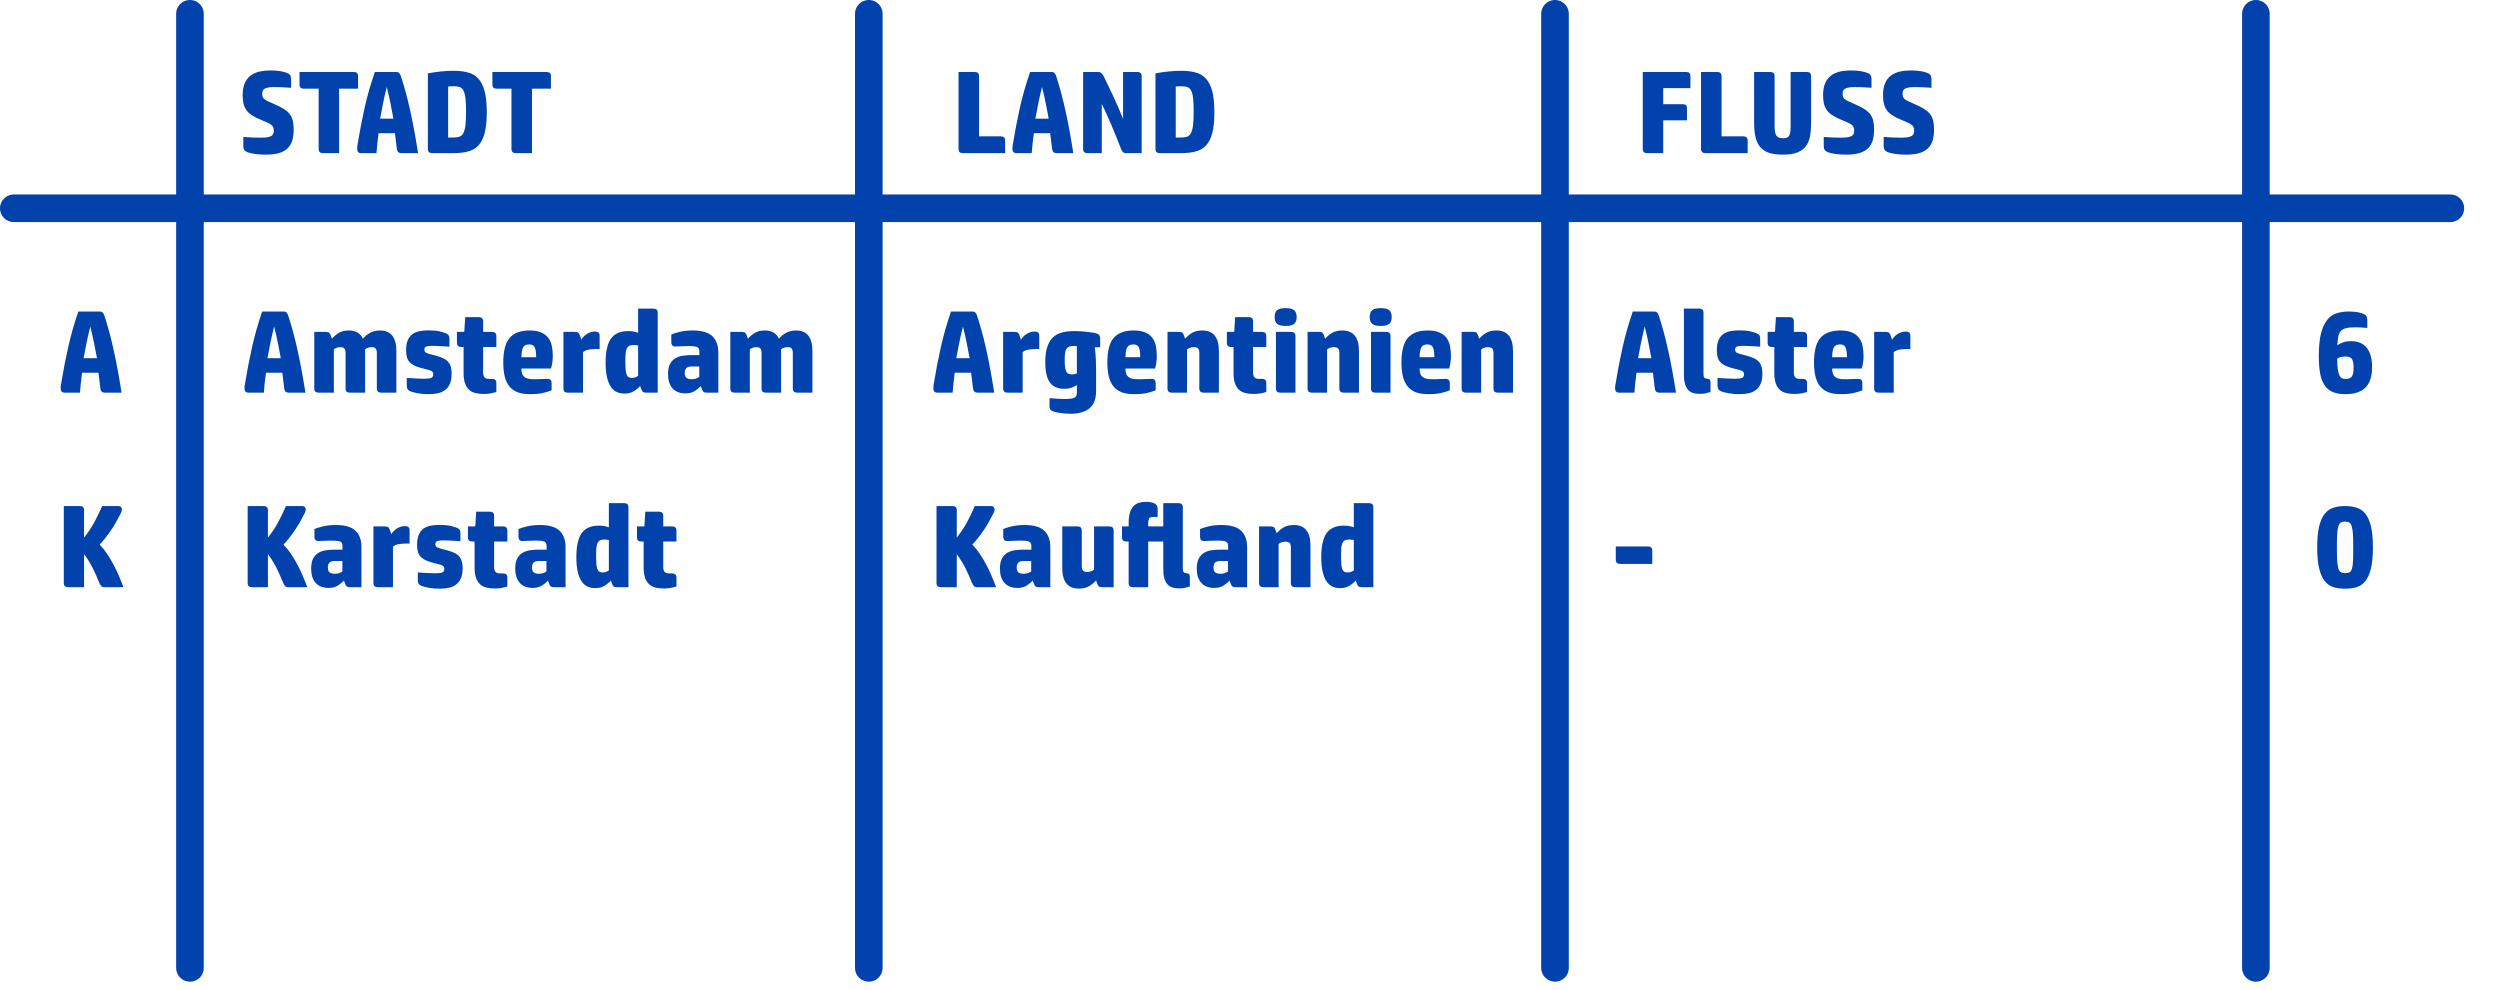 <?xml version="1.0" encoding="UTF-8" standalone="no"?><!DOCTYPE svg PUBLIC "-//W3C//DTD SVG 1.1//EN" "http://www.w3.org/Graphics/SVG/1.1/DTD/svg11.dtd"><svg width="100%" height="100%" viewBox="0 0 48 19" version="1.1" xmlns="http://www.w3.org/2000/svg" xmlns:xlink="http://www.w3.org/1999/xlink" xml:space="preserve" xmlns:serif="http://www.serif.com/" style="fill-rule:evenodd;clip-rule:evenodd;stroke-linecap:round;stroke-linejoin:round;stroke-miterlimit:1.5;"><g><path d="M16.681,0.265l0,18.318" style="fill:none;stroke:#0142ad;stroke-width:0.53px;"/><path d="M3.647,0.265l0,18.318" style="fill:none;stroke:#0142ad;stroke-width:0.53px;"/><path d="M43.313,0.265l0,18.318" style="fill:none;stroke:#0142ad;stroke-width:0.53px;"/><path d="M47.047,3.999l-46.782,0" style="fill:none;stroke:#0142ad;stroke-width:0.53px;"/><path d="M29.856,0.265l0,18.318" style="fill:none;stroke:#0142ad;stroke-width:0.53px;"/><path d="M4.659,1.829c-0,-0.088 0.012,-0.163 0.037,-0.224c0.024,-0.06 0.06,-0.109 0.106,-0.147c0.047,-0.037 0.103,-0.064 0.169,-0.081c0.066,-0.016 0.14,-0.024 0.223,-0.024c0.075,-0 0.139,0.004 0.192,0.014c0.053,0.01 0.095,0.021 0.125,0.033c0.039,0.016 0.061,0.036 0.068,0.058c0.007,0.023 0.01,0.044 0.01,0.065l0,0.162c-0.034,-0.001 -0.065,-0.003 -0.092,-0.005c-0.027,-0.003 -0.053,-0.004 -0.079,-0.005c-0.025,-0.001 -0.051,-0.001 -0.076,-0.002c-0.025,-0.001 -0.053,-0.001 -0.083,-0.001c-0.047,-0 -0.084,0.003 -0.114,0.009c-0.029,0.006 -0.052,0.014 -0.068,0.025c-0.017,0.01 -0.028,0.024 -0.034,0.04c-0.006,0.016 -0.009,0.034 -0.009,0.054c0,0.022 0.003,0.042 0.008,0.057c0.005,0.016 0.016,0.031 0.031,0.044c0.016,0.014 0.039,0.028 0.07,0.043c0.031,0.015 0.072,0.034 0.125,0.056c0.069,0.03 0.127,0.059 0.174,0.088c0.047,0.028 0.085,0.06 0.115,0.096c0.029,0.036 0.05,0.078 0.063,0.126c0.012,0.048 0.019,0.106 0.019,0.173c-0,0.086 -0.01,0.159 -0.029,0.22c-0.02,0.06 -0.051,0.11 -0.094,0.15c-0.042,0.04 -0.098,0.069 -0.165,0.088c-0.067,0.019 -0.15,0.028 -0.247,0.028c-0.072,-0 -0.14,-0.004 -0.203,-0.012c-0.063,-0.009 -0.111,-0.02 -0.146,-0.033c-0.031,-0.012 -0.053,-0.027 -0.065,-0.046c-0.012,-0.019 -0.018,-0.041 -0.018,-0.066l0,-0.183c0.059,0.005 0.116,0.008 0.171,0.011c0.055,0.002 0.112,0.003 0.171,0.003c0.051,-0 0.092,-0.003 0.125,-0.009c0.032,-0.006 0.057,-0.015 0.074,-0.026c0.017,-0.011 0.029,-0.025 0.035,-0.043c0.006,-0.017 0.009,-0.036 0.009,-0.057c-0,-0.027 -0.004,-0.049 -0.012,-0.066c-0.007,-0.017 -0.02,-0.033 -0.039,-0.047c-0.019,-0.015 -0.044,-0.029 -0.076,-0.043c-0.033,-0.014 -0.073,-0.032 -0.123,-0.053c-0.07,-0.028 -0.128,-0.058 -0.173,-0.088c-0.045,-0.03 -0.08,-0.063 -0.106,-0.101c-0.025,-0.037 -0.043,-0.079 -0.054,-0.125c-0.01,-0.045 -0.015,-0.097 -0.015,-0.156Z" style="fill:#0142ad;fill-rule:nonzero;"/><path d="M6.118,1.703l-0.284,0c-0.055,0 -0.083,-0.026 -0.083,-0.078l0,-0.243l1.041,-0c0.055,-0 0.083,0.026 0.083,0.078l0,0.243l-0.364,0l-0,1.237l-0.31,-0c-0.056,-0 -0.083,-0.027 -0.083,-0.079l-0,-1.158Z" style="fill:#0142ad;fill-rule:nonzero;"/><path d="M7.583,2.558l-0.314,-0c-0.009,0.068 -0.018,0.137 -0.025,0.204c-0.008,0.068 -0.013,0.127 -0.016,0.178l-0.301,-0c-0.021,-0 -0.038,-0.007 -0.051,-0.021c-0.012,-0.013 -0.019,-0.036 -0.019,-0.067c0,-0.013 0.001,-0.028 0.002,-0.043c0.002,-0.015 0.004,-0.029 0.007,-0.042c0.041,-0.246 0.086,-0.482 0.137,-0.709c0.051,-0.226 0.116,-0.451 0.194,-0.676l0.407,-0c0.03,-0 0.05,0.007 0.062,0.022c0.012,0.015 0.021,0.031 0.027,0.047c0.068,0.201 0.129,0.429 0.185,0.683c0.055,0.254 0.105,0.522 0.148,0.806l-0.324,-0c-0.048,-0 -0.075,-0.027 -0.083,-0.081l-0.036,-0.301Zm-0.157,-0.888c-0.032,0.125 -0.057,0.237 -0.075,0.333c-0.019,0.097 -0.037,0.189 -0.053,0.276l0.256,-0c-0.016,-0.087 -0.034,-0.179 -0.053,-0.276c-0.018,-0.096 -0.044,-0.208 -0.075,-0.333Z" style="fill:#0142ad;fill-rule:nonzero;"/><path d="M8.712,1.656c-0.02,0 -0.04,0 -0.06,0.001c-0.02,0.001 -0.036,0.002 -0.048,0.004l-0,0.98l0.09,-0c0.049,-0 0.09,-0.005 0.122,-0.015c0.033,-0.01 0.058,-0.032 0.078,-0.066c0.019,-0.035 0.033,-0.085 0.042,-0.151c0.008,-0.066 0.012,-0.155 0.012,-0.267c-0,-0.108 -0.004,-0.194 -0.011,-0.258c-0.008,-0.063 -0.021,-0.112 -0.039,-0.146c-0.018,-0.034 -0.042,-0.056 -0.072,-0.066c-0.03,-0.011 -0.068,-0.016 -0.114,-0.016Zm-0.414,1.284c-0.055,-0 -0.083,-0.027 -0.083,-0.079l0,-1.452c0.087,-0.017 0.17,-0.029 0.251,-0.037c0.08,-0.009 0.16,-0.013 0.239,-0.013c0.103,0 0.195,0.01 0.275,0.031c0.081,0.02 0.148,0.059 0.202,0.118c0.054,0.058 0.094,0.139 0.122,0.242c0.028,0.104 0.042,0.239 0.042,0.405c-0,0.165 -0.014,0.298 -0.041,0.4c-0.027,0.102 -0.067,0.182 -0.121,0.239c-0.054,0.057 -0.121,0.095 -0.2,0.115c-0.08,0.021 -0.171,0.031 -0.274,0.031l-0.412,-0Z" style="fill:#0142ad;fill-rule:nonzero;"/><path d="M9.82,1.703l-0.283,0c-0.056,0 -0.083,-0.026 -0.083,-0.078l-0,-0.243l1.041,-0c0.055,-0 0.083,0.026 0.083,0.078l-0,0.243l-0.364,0l-0,1.237l-0.311,-0c-0.055,-0 -0.083,-0.027 -0.083,-0.079l0,-1.158Z" style="fill:#0142ad;fill-rule:nonzero;"/><path d="M1.891,7.157l-0.315,0c-0.009,0.069 -0.017,0.137 -0.025,0.205c-0.007,0.067 -0.012,0.126 -0.015,0.177l-0.302,0c-0.021,0 -0.037,-0.007 -0.05,-0.02c-0.013,-0.014 -0.019,-0.036 -0.019,-0.067c-0,-0.014 0.001,-0.028 0.002,-0.043c0.002,-0.015 0.004,-0.029 0.007,-0.043c0.04,-0.246 0.086,-0.482 0.137,-0.708c0.051,-0.226 0.115,-0.452 0.193,-0.677l0.407,0c0.03,0 0.051,0.008 0.063,0.023c0.012,0.015 0.021,0.031 0.027,0.047c0.067,0.201 0.129,0.428 0.184,0.682c0.056,0.254 0.105,0.523 0.149,0.806l-0.324,0c-0.048,0 -0.076,-0.027 -0.083,-0.081l-0.036,-0.301Zm-0.157,-0.888c-0.032,0.126 -0.057,0.237 -0.076,0.334c-0.019,0.097 -0.036,0.188 -0.053,0.275l0.257,0c-0.017,-0.087 -0.034,-0.178 -0.053,-0.275c-0.019,-0.097 -0.044,-0.208 -0.075,-0.334Z" style="fill:#0142ad;fill-rule:nonzero;"/><path d="M2.311,9.871c-0.024,0.048 -0.051,0.099 -0.081,0.151c-0.03,0.052 -0.062,0.104 -0.096,0.155c-0.035,0.051 -0.071,0.101 -0.108,0.148c-0.038,0.048 -0.075,0.092 -0.113,0.131c0.051,0.052 0.099,0.111 0.142,0.175c0.043,0.065 0.084,0.132 0.121,0.203c0.038,0.07 0.073,0.143 0.105,0.218c0.032,0.075 0.062,0.149 0.089,0.222l-0.369,0c-0.028,0 -0.05,-0.01 -0.064,-0.03c-0.014,-0.02 -0.027,-0.043 -0.037,-0.069c-0.012,-0.028 -0.027,-0.064 -0.045,-0.108c-0.018,-0.043 -0.039,-0.089 -0.063,-0.137c-0.024,-0.048 -0.051,-0.097 -0.081,-0.147c-0.03,-0.05 -0.062,-0.098 -0.097,-0.143l0,0.634l-0.305,0c-0.056,0 -0.084,-0.026 -0.084,-0.079l0,-1.479l0.306,0c0.056,0 0.083,0.026 0.083,0.079l0,0.526c0.072,-0.088 0.136,-0.183 0.191,-0.284c0.056,-0.102 0.108,-0.208 0.156,-0.321l0.312,0c0.021,0 0.038,0.006 0.05,0.018c0.012,0.012 0.018,0.028 0.018,0.047c-0,0.012 -0.002,0.025 -0.006,0.038c-0.004,0.012 -0.012,0.03 -0.024,0.052Z" style="fill:#0142ad;fill-rule:nonzero;"/><path d="M5.421,7.157l-0.315,0c-0.009,0.069 -0.017,0.137 -0.025,0.205c-0.007,0.067 -0.012,0.126 -0.015,0.177l-0.302,0c-0.021,0 -0.038,-0.007 -0.05,-0.02c-0.013,-0.014 -0.019,-0.036 -0.019,-0.067c-0,-0.014 0,-0.028 0.002,-0.043c0.001,-0.015 0.004,-0.029 0.007,-0.043c0.04,-0.246 0.086,-0.482 0.137,-0.708c0.051,-0.226 0.115,-0.452 0.193,-0.677l0.407,0c0.03,0 0.051,0.008 0.063,0.023c0.012,0.015 0.021,0.031 0.027,0.047c0.067,0.201 0.129,0.428 0.184,0.682c0.056,0.254 0.105,0.523 0.149,0.806l-0.324,0c-0.048,0 -0.076,-0.027 -0.083,-0.081l-0.036,-0.301Zm-0.158,-0.888c-0.031,0.126 -0.056,0.237 -0.075,0.334c-0.019,0.097 -0.036,0.188 -0.053,0.275l0.256,0c-0.016,-0.087 -0.034,-0.178 -0.052,-0.275c-0.019,-0.097 -0.044,-0.208 -0.076,-0.334Z" style="fill:#0142ad;fill-rule:nonzero;"/><path d="M7.01,7.539l-0.292,0c-0.056,0 -0.083,-0.026 -0.083,-0.078l-0,-0.682c-0,-0.039 -0.007,-0.067 -0.022,-0.086c-0.014,-0.019 -0.041,-0.028 -0.08,-0.028c-0.021,-0 -0.042,0.003 -0.064,0.01c-0.021,0.007 -0.041,0.017 -0.059,0.032l-0,0.832l-0.292,0c-0.056,0 -0.084,-0.026 -0.084,-0.078l0,-1.089l0.216,0c0.035,0 0.058,0.006 0.071,0.017c0.013,0.012 0.025,0.036 0.037,0.073l0.014,0.041c0.052,-0.057 0.103,-0.098 0.152,-0.122c0.05,-0.024 0.108,-0.036 0.174,-0.036c0.063,0 0.117,0.013 0.163,0.038c0.045,0.024 0.081,0.064 0.106,0.12c0.044,-0.051 0.093,-0.09 0.146,-0.117c0.054,-0.027 0.115,-0.041 0.183,-0.041c0.209,0 0.314,0.132 0.314,0.396l0,0.798l-0.292,0c-0.055,0 -0.083,-0.026 -0.083,-0.078l-0,-0.682c-0,-0.039 -0.007,-0.067 -0.021,-0.086c-0.015,-0.019 -0.041,-0.028 -0.08,-0.028c-0.021,-0 -0.043,0.003 -0.064,0.01c-0.022,0.007 -0.042,0.017 -0.06,0.032l0,0.832Z" style="fill:#0142ad;fill-rule:nonzero;"/><path d="M7.81,7.256c0.063,0.004 0.124,0.008 0.182,0.011c0.059,0.003 0.11,0.005 0.153,0.005c0.068,-0 0.113,-0.006 0.137,-0.017c0.024,-0.011 0.036,-0.034 0.036,-0.069c0,-0.015 -0.002,-0.027 -0.006,-0.036c-0.005,-0.009 -0.013,-0.017 -0.025,-0.024c-0.012,-0.008 -0.028,-0.015 -0.048,-0.021c-0.021,-0.006 -0.047,-0.012 -0.08,-0.02c-0.063,-0.015 -0.117,-0.031 -0.162,-0.048c-0.045,-0.017 -0.082,-0.039 -0.112,-0.064c-0.03,-0.026 -0.053,-0.058 -0.067,-0.098c-0.014,-0.04 -0.021,-0.09 -0.021,-0.152c-0,-0.078 0.01,-0.141 0.031,-0.19c0.021,-0.049 0.051,-0.087 0.089,-0.116c0.038,-0.028 0.084,-0.048 0.136,-0.058c0.053,-0.011 0.11,-0.016 0.173,-0.016c0.089,0 0.159,0.007 0.213,0.019c0.053,0.013 0.092,0.025 0.118,0.035c0.027,0.012 0.045,0.025 0.056,0.04c0.01,0.014 0.016,0.037 0.016,0.068l-0,0.151c-0.099,-0.006 -0.172,-0.01 -0.22,-0.013c-0.047,-0.002 -0.082,-0.003 -0.106,-0.003c-0.051,-0 -0.09,0.004 -0.116,0.012c-0.026,0.009 -0.039,0.028 -0.039,0.06c-0,0.03 0.012,0.051 0.037,0.063c0.024,0.012 0.063,0.024 0.115,0.036c0.063,0.016 0.118,0.033 0.166,0.049c0.047,0.017 0.085,0.038 0.115,0.064c0.03,0.027 0.053,0.06 0.068,0.099c0.015,0.04 0.022,0.091 0.022,0.152c0,0.076 -0.011,0.14 -0.032,0.191c-0.022,0.051 -0.052,0.092 -0.091,0.121c-0.039,0.03 -0.086,0.051 -0.14,0.063c-0.054,0.012 -0.113,0.018 -0.177,0.018c-0.077,0 -0.147,-0.006 -0.21,-0.018c-0.064,-0.012 -0.111,-0.024 -0.141,-0.036c-0.027,-0.012 -0.045,-0.026 -0.055,-0.043c-0.01,-0.018 -0.015,-0.039 -0.015,-0.064l0,-0.151Z" style="fill:#0142ad;fill-rule:nonzero;"/><path d="M9.53,7.526c-0.045,0.013 -0.086,0.023 -0.122,0.029c-0.037,0.006 -0.077,0.009 -0.121,0.009c-0.06,-0 -0.113,-0.006 -0.16,-0.018c-0.048,-0.012 -0.088,-0.033 -0.122,-0.064c-0.034,-0.031 -0.059,-0.072 -0.077,-0.124c-0.018,-0.051 -0.027,-0.117 -0.027,-0.196l-0,-0.5l-0.045,0c-0.056,0 -0.083,-0.026 -0.083,-0.078l-0,-0.212l0.141,0l0.018,-0.283l0.261,0c0.055,0 0.083,0.026 0.083,0.079l0,0.204l0.171,0c0.055,0 0.083,0.027 0.083,0.079l0,0.211l-0.254,0l0,0.493c0,0.079 0.035,0.119 0.106,0.119l0.065,-0c0.055,-0 0.083,0.026 0.083,0.079l0,0.173Z" style="fill:#0142ad;fill-rule:nonzero;"/><path d="M10.591,7.494c-0.039,0.017 -0.092,0.033 -0.161,0.05c-0.068,0.016 -0.152,0.024 -0.252,0.024c-0.089,0 -0.165,-0.011 -0.23,-0.033c-0.064,-0.023 -0.118,-0.059 -0.16,-0.108c-0.043,-0.05 -0.075,-0.113 -0.095,-0.19c-0.02,-0.077 -0.03,-0.171 -0.03,-0.28c-0,-0.217 0.041,-0.374 0.122,-0.469c0.082,-0.095 0.21,-0.143 0.384,-0.143c0.091,0 0.166,0.013 0.223,0.039c0.058,0.025 0.103,0.06 0.136,0.104c0.033,0.044 0.056,0.097 0.068,0.158c0.012,0.06 0.018,0.126 0.018,0.196c-0,0.015 -0.001,0.034 -0.003,0.057c-0.001,0.022 -0.004,0.044 -0.007,0.067c-0.004,0.022 -0.008,0.044 -0.013,0.064c-0.004,0.02 -0.009,0.036 -0.013,0.046l-0.567,0c0,0.077 0.019,0.13 0.055,0.16c0.037,0.03 0.095,0.045 0.174,0.045c0.074,-0 0.13,-0.001 0.168,-0.004c0.038,-0.002 0.072,-0.003 0.1,-0.003c0.03,-0 0.051,0.007 0.064,0.021c0.013,0.015 0.019,0.034 0.019,0.06l0,0.139Zm-0.297,-0.636c0,-0.093 -0.009,-0.157 -0.028,-0.192c-0.018,-0.035 -0.052,-0.053 -0.102,-0.053c-0.06,0 -0.1,0.019 -0.12,0.056c-0.02,0.038 -0.031,0.101 -0.033,0.189l0.283,0Z" style="fill:#0142ad;fill-rule:nonzero;"/><path d="M11.425,6.366c0.059,-0 0.088,0.026 0.088,0.078l-0,0.259c-0.011,-0.002 -0.02,-0.002 -0.029,-0.002l-0.032,-0c-0.048,-0 -0.095,0.003 -0.143,0.011c-0.047,0.007 -0.085,0.024 -0.115,0.049l-0,0.778l-0.293,0c-0.055,0 -0.083,-0.026 -0.083,-0.078l0,-1.089l0.216,0c0.033,0 0.056,0.006 0.07,0.017c0.013,0.012 0.026,0.036 0.038,0.073l0.018,0.061c0.031,-0.049 0.07,-0.088 0.117,-0.116c0.046,-0.027 0.096,-0.041 0.148,-0.041Z" style="fill:#0142ad;fill-rule:nonzero;"/><path d="M11.992,7.557c-0.054,0 -0.104,-0.01 -0.149,-0.03c-0.045,-0.02 -0.083,-0.054 -0.114,-0.1c-0.032,-0.047 -0.057,-0.108 -0.075,-0.185c-0.017,-0.076 -0.026,-0.17 -0.026,-0.281c-0,-0.212 0.034,-0.366 0.104,-0.462c0.07,-0.095 0.179,-0.142 0.327,-0.142c0.048,-0 0.088,0.003 0.119,0.011c0.032,0.007 0.056,0.015 0.074,0.022l0,-0.465l0.293,0c0.055,0 0.083,0.026 0.083,0.079l-0,1.535l-0.216,0c-0.034,0 -0.058,-0.005 -0.071,-0.017c-0.012,-0.011 -0.025,-0.035 -0.037,-0.073l-0.013,-0.038c-0.035,0.039 -0.076,0.073 -0.125,0.102c-0.049,0.03 -0.107,0.044 -0.174,0.044Zm0.26,-0.924c-0.015,-0.003 -0.03,-0.005 -0.047,-0.007c-0.016,-0.001 -0.03,-0.002 -0.042,-0.002c-0.036,0 -0.065,0.006 -0.085,0.018c-0.02,0.012 -0.035,0.031 -0.046,0.055c-0.01,0.025 -0.017,0.057 -0.02,0.095c-0.003,0.038 -0.005,0.083 -0.005,0.136c0,0.064 0.002,0.117 0.005,0.159c0.003,0.042 0.009,0.076 0.018,0.1c0.009,0.025 0.022,0.043 0.038,0.053c0.017,0.011 0.038,0.016 0.065,0.016c0.026,-0 0.048,-0.004 0.068,-0.011c0.019,-0.008 0.036,-0.017 0.051,-0.027l0,-0.585Z" style="fill:#0142ad;fill-rule:nonzero;"/><path d="M13.161,7.553c-0.108,-0 -0.191,-0.033 -0.249,-0.097c-0.057,-0.064 -0.086,-0.156 -0.086,-0.274c-0,-0.081 0.013,-0.146 0.039,-0.195c0.026,-0.048 0.061,-0.085 0.105,-0.11c0.043,-0.025 0.093,-0.041 0.148,-0.048c0.055,-0.008 0.113,-0.011 0.173,-0.011l0.137,-0l0,-0.068c0,-0.048 -0.016,-0.077 -0.049,-0.089c-0.033,-0.011 -0.084,-0.017 -0.153,-0.017c-0.062,0 -0.117,0.002 -0.165,0.005c-0.049,0.003 -0.08,0.004 -0.094,0.004c-0.028,0 -0.048,-0.007 -0.06,-0.022c-0.012,-0.015 -0.018,-0.032 -0.018,-0.052l-0,-0.157c0.042,-0.018 0.098,-0.035 0.168,-0.052c0.071,-0.016 0.152,-0.025 0.243,-0.025c0.175,0 0.301,0.037 0.378,0.111c0.076,0.073 0.114,0.178 0.114,0.314l0,0.769l-0.215,0c-0.017,0 -0.031,-0.001 -0.042,-0.003c-0.011,-0.002 -0.021,-0.007 -0.028,-0.014c-0.008,-0.006 -0.014,-0.016 -0.02,-0.028c-0.006,-0.012 -0.012,-0.027 -0.018,-0.045l-0.014,-0.036c-0.03,0.033 -0.069,0.065 -0.117,0.095c-0.048,0.03 -0.107,0.045 -0.177,0.045Zm0.265,-0.517l-0.144,-0c-0.049,-0 -0.084,0.01 -0.104,0.032c-0.021,0.022 -0.031,0.052 -0.031,0.091c0,0.047 0.011,0.079 0.034,0.096c0.022,0.017 0.055,0.026 0.097,0.026c0.06,-0 0.109,-0.015 0.148,-0.045l-0,-0.2Z" style="fill:#0142ad;fill-rule:nonzero;"/><path d="M14.997,7.539l-0.292,0c-0.055,0 -0.083,-0.026 -0.083,-0.078l-0,-0.682c-0,-0.039 -0.007,-0.067 -0.021,-0.086c-0.015,-0.019 -0.041,-0.028 -0.08,-0.028c-0.021,-0 -0.043,0.003 -0.064,0.01c-0.022,0.007 -0.042,0.017 -0.06,0.032l0,0.832l-0.292,0c-0.056,0 -0.083,-0.026 -0.083,-0.078l-0,-1.089l0.215,0c0.035,0 0.059,0.006 0.071,0.017c0.013,0.012 0.025,0.036 0.037,0.073l0.014,0.041c0.052,-0.057 0.103,-0.098 0.153,-0.122c0.049,-0.024 0.107,-0.036 0.173,-0.036c0.063,0 0.117,0.013 0.163,0.038c0.046,0.024 0.081,0.064 0.107,0.12c0.043,-0.051 0.092,-0.09 0.146,-0.117c0.054,-0.027 0.114,-0.041 0.182,-0.041c0.21,0 0.315,0.132 0.315,0.396l-0,0.798l-0.293,0c-0.055,0 -0.083,-0.026 -0.083,-0.078l0,-0.682c0,-0.039 -0.007,-0.067 -0.021,-0.086c-0.014,-0.019 -0.041,-0.028 -0.08,-0.028c-0.021,-0 -0.042,0.003 -0.064,0.01c-0.022,0.007 -0.042,0.017 -0.06,0.032l0,0.832Z" style="fill:#0142ad;fill-rule:nonzero;"/><path d="M5.841,9.871c-0.024,0.048 -0.051,0.099 -0.081,0.151c-0.03,0.052 -0.062,0.104 -0.097,0.155c-0.034,0.051 -0.07,0.101 -0.107,0.148c-0.038,0.048 -0.075,0.092 -0.113,0.131c0.051,0.052 0.098,0.111 0.142,0.175c0.043,0.065 0.084,0.132 0.121,0.203c0.038,0.07 0.073,0.143 0.105,0.218c0.032,0.075 0.062,0.149 0.089,0.222l-0.369,0c-0.029,0 -0.05,-0.01 -0.064,-0.03c-0.014,-0.02 -0.027,-0.043 -0.037,-0.069c-0.012,-0.028 -0.027,-0.064 -0.045,-0.108c-0.018,-0.043 -0.039,-0.089 -0.063,-0.137c-0.024,-0.048 -0.051,-0.097 -0.081,-0.147c-0.03,-0.05 -0.062,-0.098 -0.097,-0.143l0,0.634l-0.306,0c-0.055,0 -0.083,-0.026 -0.083,-0.079l0,-1.479l0.306,0c0.055,0 0.083,0.026 0.083,0.079l0,0.526c0.072,-0.088 0.136,-0.183 0.191,-0.284c0.056,-0.102 0.107,-0.208 0.155,-0.321l0.313,0c0.021,0 0.037,0.006 0.049,0.018c0.012,0.012 0.018,0.028 0.018,0.047c0,0.012 -0.002,0.025 -0.005,0.038c-0.004,0.012 -0.012,0.03 -0.024,0.052Z" style="fill:#0142ad;fill-rule:nonzero;"/><path d="M6.309,11.288c-0.108,-0 -0.191,-0.033 -0.249,-0.097c-0.057,-0.064 -0.086,-0.156 -0.086,-0.274c-0,-0.081 0.013,-0.146 0.039,-0.195c0.026,-0.048 0.061,-0.085 0.105,-0.11c0.043,-0.025 0.093,-0.041 0.148,-0.048c0.055,-0.008 0.113,-0.011 0.173,-0.011l0.137,-0l0,-0.068c0,-0.048 -0.016,-0.077 -0.049,-0.089c-0.033,-0.011 -0.084,-0.017 -0.153,-0.017c-0.062,0 -0.117,0.002 -0.165,0.005c-0.049,0.003 -0.08,0.004 -0.094,0.004c-0.028,0 -0.048,-0.007 -0.06,-0.022c-0.012,-0.015 -0.018,-0.032 -0.018,-0.052l-0,-0.157c0.042,-0.018 0.098,-0.035 0.168,-0.052c0.071,-0.016 0.152,-0.025 0.243,-0.025c0.175,0 0.301,0.037 0.378,0.111c0.076,0.073 0.114,0.178 0.114,0.314l0,0.769l-0.215,0c-0.017,0 -0.031,-0.001 -0.042,-0.003c-0.011,-0.002 -0.021,-0.007 -0.028,-0.014c-0.008,-0.006 -0.014,-0.016 -0.02,-0.028c-0.006,-0.012 -0.012,-0.027 -0.018,-0.045l-0.014,-0.036c-0.03,0.033 -0.069,0.065 -0.117,0.095c-0.048,0.03 -0.107,0.045 -0.177,0.045Zm0.265,-0.517l-0.144,-0c-0.049,-0 -0.084,0.01 -0.104,0.032c-0.021,0.022 -0.031,0.052 -0.031,0.091c0,0.047 0.011,0.079 0.034,0.096c0.022,0.017 0.055,0.026 0.097,0.026c0.06,-0 0.109,-0.015 0.148,-0.045l-0,-0.2Z" style="fill:#0142ad;fill-rule:nonzero;"/><path d="M7.777,10.101c0.058,-0 0.087,0.026 0.087,0.078l0,0.259c-0.01,-0.002 -0.02,-0.002 -0.029,-0.002l-0.031,-0c-0.048,-0 -0.096,0.003 -0.143,0.011c-0.047,0.007 -0.086,0.024 -0.116,0.049l0,0.778l-0.292,0c-0.056,0 -0.083,-0.026 -0.083,-0.079l-0,-1.088l0.215,0c0.033,0 0.057,0.006 0.07,0.017c0.014,0.012 0.026,0.036 0.038,0.073l0.018,0.061c0.032,-0.049 0.071,-0.088 0.117,-0.116c0.047,-0.027 0.096,-0.041 0.149,-0.041Z" style="fill:#0142ad;fill-rule:nonzero;"/><path d="M8.022,10.991c0.063,0.004 0.123,0.008 0.182,0.011c0.058,0.003 0.109,0.005 0.153,0.005c0.067,-0 0.113,-0.006 0.137,-0.017c0.024,-0.011 0.036,-0.034 0.036,-0.069c-0,-0.015 -0.003,-0.027 -0.007,-0.036c-0.005,-0.009 -0.013,-0.017 -0.025,-0.024c-0.012,-0.008 -0.028,-0.015 -0.048,-0.021c-0.02,-0.006 -0.047,-0.012 -0.08,-0.02c-0.063,-0.015 -0.117,-0.031 -0.162,-0.048c-0.045,-0.018 -0.082,-0.039 -0.112,-0.064c-0.03,-0.026 -0.052,-0.058 -0.066,-0.098c-0.015,-0.04 -0.022,-0.09 -0.022,-0.152c0,-0.078 0.011,-0.141 0.032,-0.19c0.021,-0.049 0.05,-0.087 0.088,-0.116c0.039,-0.028 0.084,-0.048 0.136,-0.058c0.053,-0.011 0.111,-0.016 0.174,-0.016c0.088,0 0.159,0.007 0.212,0.019c0.053,0.013 0.093,0.025 0.118,0.035c0.027,0.012 0.046,0.025 0.056,0.039c0.011,0.015 0.016,0.038 0.016,0.069l-0,0.151c-0.099,-0.006 -0.172,-0.01 -0.219,-0.013c-0.047,-0.002 -0.083,-0.003 -0.107,-0.003c-0.051,-0 -0.09,0.004 -0.116,0.012c-0.026,0.009 -0.039,0.028 -0.039,0.06c-0,0.03 0.012,0.051 0.037,0.063c0.025,0.012 0.063,0.024 0.116,0.036c0.063,0.016 0.118,0.033 0.165,0.049c0.047,0.017 0.086,0.038 0.116,0.064c0.03,0.027 0.052,0.06 0.067,0.099c0.015,0.04 0.023,0.091 0.023,0.152c-0,0.076 -0.011,0.14 -0.033,0.191c-0.022,0.051 -0.052,0.091 -0.091,0.121c-0.039,0.03 -0.085,0.051 -0.139,0.063c-0.054,0.012 -0.113,0.018 -0.178,0.018c-0.076,0 -0.146,-0.006 -0.21,-0.018c-0.064,-0.012 -0.111,-0.024 -0.141,-0.036c-0.027,-0.012 -0.045,-0.026 -0.055,-0.043c-0.009,-0.018 -0.014,-0.039 -0.014,-0.064l-0,-0.151Z" style="fill:#0142ad;fill-rule:nonzero;"/><path d="M9.741,11.261c-0.045,0.013 -0.085,0.023 -0.122,0.029c-0.037,0.006 -0.077,0.009 -0.12,0.009c-0.06,-0 -0.114,-0.006 -0.161,-0.018c-0.047,-0.012 -0.088,-0.033 -0.121,-0.064c-0.034,-0.031 -0.06,-0.072 -0.078,-0.124c-0.018,-0.052 -0.027,-0.117 -0.027,-0.197l-0,-0.499l-0.045,0c-0.055,0 -0.083,-0.026 -0.083,-0.078l-0,-0.212l0.141,0l0.018,-0.283l0.261,0c0.056,0 0.083,0.026 0.083,0.079l0,0.204l0.171,0c0.056,0 0.083,0.027 0.083,0.079l0,0.211l-0.254,0l0,0.493c0,0.079 0.036,0.119 0.106,0.119l0.065,-0c0.056,-0 0.083,0.026 0.083,0.079l0,0.173Z" style="fill:#0142ad;fill-rule:nonzero;"/><path d="M10.227,11.288c-0.108,-0 -0.191,-0.033 -0.248,-0.097c-0.058,-0.064 -0.087,-0.156 -0.087,-0.274c0,-0.081 0.013,-0.146 0.039,-0.195c0.027,-0.048 0.061,-0.085 0.105,-0.11c0.043,-0.025 0.093,-0.041 0.148,-0.048c0.056,-0.008 0.113,-0.011 0.173,-0.011l0.138,-0l-0,-0.068c-0,-0.048 -0.017,-0.077 -0.05,-0.089c-0.033,-0.011 -0.084,-0.017 -0.153,-0.017c-0.061,0 -0.116,0.002 -0.165,0.005c-0.049,0.003 -0.08,0.004 -0.093,0.004c-0.029,0 -0.049,-0.007 -0.061,-0.022c-0.012,-0.015 -0.018,-0.032 -0.018,-0.052l-0,-0.157c0.042,-0.018 0.098,-0.035 0.169,-0.052c0.07,-0.016 0.151,-0.025 0.242,-0.025c0.176,0 0.302,0.037 0.378,0.111c0.076,0.073 0.115,0.178 0.115,0.314l-0,0.769l-0.216,0c-0.017,0 -0.03,-0.001 -0.042,-0.003c-0.011,-0.002 -0.02,-0.007 -0.028,-0.014c-0.007,-0.006 -0.014,-0.016 -0.02,-0.028c-0.006,-0.012 -0.012,-0.027 -0.018,-0.045l-0.014,-0.036c-0.029,0.033 -0.068,0.065 -0.116,0.095c-0.048,0.03 -0.108,0.045 -0.178,0.045Zm0.265,-0.517l-0.144,-0c-0.049,-0 -0.084,0.01 -0.104,0.032c-0.02,0.022 -0.03,0.052 -0.03,0.091c-0,0.047 0.011,0.079 0.033,0.096c0.023,0.017 0.055,0.026 0.097,0.026c0.06,-0 0.109,-0.015 0.148,-0.045l0,-0.2Z" style="fill:#0142ad;fill-rule:nonzero;"/><path d="M11.43,11.292c-0.054,0 -0.104,-0.01 -0.149,-0.03c-0.045,-0.02 -0.083,-0.054 -0.114,-0.1c-0.032,-0.047 -0.057,-0.108 -0.075,-0.185c-0.017,-0.076 -0.026,-0.17 -0.026,-0.281c-0,-0.212 0.034,-0.366 0.104,-0.462c0.07,-0.095 0.179,-0.142 0.327,-0.142c0.048,-0 0.088,0.003 0.119,0.011c0.032,0.007 0.056,0.015 0.074,0.022l0,-0.465l0.293,0c0.055,0 0.083,0.026 0.083,0.079l-0,1.535l-0.216,0c-0.034,0 -0.058,-0.005 -0.071,-0.017c-0.012,-0.011 -0.025,-0.035 -0.037,-0.073l-0.013,-0.038c-0.035,0.039 -0.076,0.073 -0.125,0.102c-0.049,0.03 -0.107,0.044 -0.174,0.044Zm0.26,-0.924c-0.015,-0.003 -0.03,-0.005 -0.047,-0.007c-0.016,-0.001 -0.03,-0.002 -0.042,-0.002c-0.036,0 -0.065,0.006 -0.085,0.018c-0.02,0.012 -0.035,0.031 -0.046,0.055c-0.01,0.025 -0.017,0.056 -0.02,0.095c-0.003,0.038 -0.005,0.083 -0.005,0.136c0,0.064 0.002,0.117 0.005,0.159c0.003,0.042 0.009,0.076 0.018,0.1c0.009,0.025 0.022,0.043 0.038,0.053c0.017,0.011 0.038,0.016 0.065,0.016c0.026,-0 0.048,-0.004 0.068,-0.011c0.019,-0.008 0.036,-0.017 0.051,-0.027l0,-0.585Z" style="fill:#0142ad;fill-rule:nonzero;"/><path d="M12.988,11.261c-0.045,0.013 -0.086,0.023 -0.123,0.029c-0.037,0.006 -0.077,0.009 -0.12,0.009c-0.06,-0 -0.114,-0.006 -0.161,-0.018c-0.047,-0.012 -0.088,-0.033 -0.121,-0.064c-0.034,-0.031 -0.06,-0.072 -0.078,-0.124c-0.018,-0.052 -0.027,-0.117 -0.027,-0.197l0,-0.499l-0.045,0c-0.055,0 -0.083,-0.026 -0.083,-0.078l-0,-0.212l0.142,0l0.018,-0.283l0.26,0c0.056,0 0.084,0.026 0.084,0.079l-0,0.204l0.17,0c0.056,0 0.084,0.027 0.084,0.079l-0,0.211l-0.254,0l-0,0.493c-0,0.079 0.035,0.119 0.105,0.119l0.065,-0c0.056,-0 0.084,0.026 0.084,0.079l-0,0.173Z" style="fill:#0142ad;fill-rule:nonzero;"/><path d="M19.066,9.871c-0.024,0.048 -0.051,0.099 -0.081,0.151c-0.029,0.052 -0.062,0.104 -0.096,0.155c-0.035,0.051 -0.071,0.101 -0.108,0.148c-0.038,0.048 -0.075,0.092 -0.112,0.131c0.05,0.052 0.098,0.111 0.141,0.175c0.044,0.065 0.084,0.132 0.122,0.203c0.037,0.07 0.072,0.143 0.104,0.218c0.032,0.075 0.062,0.149 0.089,0.222l-0.369,0c-0.028,0 -0.05,-0.01 -0.064,-0.03c-0.014,-0.02 -0.026,-0.043 -0.037,-0.069c-0.012,-0.028 -0.027,-0.064 -0.045,-0.108c-0.018,-0.043 -0.039,-0.089 -0.063,-0.137c-0.024,-0.048 -0.051,-0.097 -0.081,-0.147c-0.03,-0.05 -0.062,-0.098 -0.096,-0.143l-0,0.634l-0.306,0c-0.056,0 -0.083,-0.026 -0.083,-0.079l-0,-1.479l0.305,0c0.056,0 0.084,0.026 0.084,0.079l-0,0.526c0.071,-0.088 0.135,-0.183 0.191,-0.284c0.055,-0.102 0.107,-0.208 0.155,-0.321l0.312,0c0.021,0 0.038,0.006 0.05,0.018c0.012,0.012 0.018,0.028 0.018,0.047c-0,0.012 -0.002,0.025 -0.006,0.038c-0.004,0.012 -0.012,0.03 -0.024,0.052Z" style="fill:#0142ad;fill-rule:nonzero;"/><path d="M19.534,11.288c-0.108,-0 -0.191,-0.033 -0.248,-0.097c-0.058,-0.064 -0.087,-0.156 -0.087,-0.274c0,-0.081 0.013,-0.146 0.039,-0.195c0.027,-0.048 0.061,-0.085 0.105,-0.11c0.043,-0.025 0.093,-0.041 0.148,-0.048c0.056,-0.008 0.113,-0.011 0.173,-0.011l0.138,-0l-0,-0.068c-0,-0.048 -0.017,-0.077 -0.05,-0.089c-0.033,-0.011 -0.084,-0.017 -0.153,-0.017c-0.061,0 -0.116,0.002 -0.165,0.005c-0.049,0.003 -0.08,0.004 -0.093,0.004c-0.029,0 -0.049,-0.007 -0.061,-0.022c-0.012,-0.015 -0.018,-0.032 -0.018,-0.052l0,-0.157c0.042,-0.018 0.098,-0.035 0.169,-0.052c0.07,-0.016 0.151,-0.025 0.242,-0.025c0.176,0 0.302,0.037 0.378,0.111c0.076,0.073 0.115,0.178 0.115,0.314l-0,0.769l-0.216,0c-0.017,0 -0.03,-0.001 -0.042,-0.003c-0.011,-0.002 -0.02,-0.007 -0.028,-0.014c-0.007,-0.006 -0.014,-0.016 -0.02,-0.028c-0.006,-0.012 -0.012,-0.027 -0.018,-0.045l-0.013,-0.036c-0.03,0.033 -0.069,0.065 -0.117,0.095c-0.048,0.03 -0.108,0.045 -0.178,0.045Zm0.265,-0.517l-0.144,-0c-0.049,-0 -0.084,0.01 -0.104,0.032c-0.02,0.022 -0.03,0.052 -0.03,0.091c-0,0.047 0.011,0.079 0.033,0.096c0.023,0.017 0.055,0.026 0.097,0.026c0.06,-0 0.109,-0.015 0.148,-0.045l0,-0.2Z" style="fill:#0142ad;fill-rule:nonzero;"/><path d="M21.006,10.107l0.293,0c0.055,0 0.083,0.027 0.083,0.079l-0,1.088l-0.216,0c-0.034,0 -0.058,-0.005 -0.071,-0.017c-0.012,-0.011 -0.025,-0.035 -0.037,-0.073l-0.013,-0.04c-0.053,0.057 -0.104,0.097 -0.154,0.121c-0.051,0.024 -0.109,0.036 -0.177,0.036c-0.213,0 -0.319,-0.132 -0.319,-0.396l0,-0.798l0.292,0c0.056,0 0.083,0.027 0.083,0.079l0,0.681c0,0.039 0.008,0.068 0.023,0.087c0.015,0.019 0.043,0.028 0.083,0.028c0.023,-0 0.046,-0.004 0.07,-0.011c0.024,-0.008 0.044,-0.019 0.06,-0.034l0,-0.83Z" style="fill:#0142ad;fill-rule:nonzero;"/><path d="M22.71,10.919c0,0.03 0.005,0.051 0.014,0.064c0.009,0.013 0.028,0.021 0.058,0.024c0.03,0.003 0.048,0.011 0.054,0.024c0.006,0.014 0.009,0.035 0.009,0.063l0,0.167c-0.039,0.012 -0.072,0.021 -0.101,0.027c-0.028,0.006 -0.065,0.009 -0.11,0.009c-0.045,-0 -0.086,-0.006 -0.122,-0.017c-0.037,-0.011 -0.069,-0.031 -0.095,-0.059c-0.026,-0.027 -0.046,-0.065 -0.061,-0.113c-0.014,-0.048 -0.021,-0.108 -0.021,-0.18l0,-0.531l-0.29,0l0,0.877l-0.292,0c-0.056,0 -0.083,-0.026 -0.083,-0.079l-0,-0.798l-0.045,0c-0.056,0 -0.083,-0.026 -0.083,-0.078l-0,-0.212l0.128,0l-0,-0.06c-0,-0.08 0.008,-0.146 0.023,-0.199c0.016,-0.053 0.038,-0.096 0.068,-0.127c0.029,-0.032 0.064,-0.054 0.105,-0.067c0.042,-0.012 0.088,-0.019 0.139,-0.019c0.03,0 0.058,0.003 0.085,0.007c0.027,0.005 0.053,0.013 0.079,0.025c0.039,0.019 0.058,0.054 0.058,0.105l0,0.156c-0.016,-0.002 -0.031,-0.003 -0.044,-0.003l-0.037,0c-0.049,0 -0.078,0.012 -0.087,0.035c-0.009,0.023 -0.014,0.057 -0.014,0.1l0,0.047l0.29,0l0,-0.447l0.292,0c0.056,0 0.083,0.026 0.083,0.079l0,1.18Z" style="fill:#0142ad;fill-rule:nonzero;"/><path d="M23.313,11.288c-0.108,-0 -0.191,-0.033 -0.248,-0.097c-0.058,-0.064 -0.087,-0.156 -0.087,-0.274c-0,-0.081 0.013,-0.146 0.039,-0.195c0.027,-0.048 0.061,-0.085 0.105,-0.11c0.043,-0.025 0.093,-0.041 0.148,-0.048c0.056,-0.008 0.113,-0.011 0.173,-0.011l0.137,-0l0,-0.068c0,-0.048 -0.016,-0.077 -0.049,-0.089c-0.033,-0.011 -0.084,-0.017 -0.153,-0.017c-0.061,0 -0.116,0.002 -0.165,0.005c-0.049,0.003 -0.08,0.004 -0.093,0.004c-0.029,0 -0.049,-0.007 -0.061,-0.022c-0.012,-0.015 -0.018,-0.032 -0.018,-0.052l-0,-0.157c0.042,-0.018 0.098,-0.035 0.169,-0.052c0.07,-0.016 0.151,-0.025 0.242,-0.025c0.176,0 0.302,0.037 0.378,0.111c0.076,0.073 0.115,0.178 0.115,0.314l-0,0.769l-0.216,0c-0.017,0 -0.031,-0.001 -0.042,-0.003c-0.011,-0.002 -0.02,-0.007 -0.028,-0.014c-0.007,-0.006 -0.014,-0.016 -0.02,-0.028c-0.006,-0.012 -0.012,-0.027 -0.018,-0.045l-0.014,-0.036c-0.03,0.033 -0.068,0.065 -0.116,0.095c-0.048,0.03 -0.108,0.045 -0.178,0.045Zm0.265,-0.517l-0.144,-0c-0.049,-0 -0.084,0.01 -0.104,0.032c-0.02,0.022 -0.031,0.052 -0.031,0.091c0,0.047 0.012,0.079 0.034,0.096c0.023,0.017 0.055,0.026 0.097,0.026c0.06,-0 0.109,-0.015 0.148,-0.045l0,-0.2Z" style="fill:#0142ad;fill-rule:nonzero;"/><path d="M24.549,11.274l-0.292,0c-0.055,0 -0.083,-0.026 -0.083,-0.079l-0,-1.088l0.216,0c0.034,0 0.058,0.006 0.071,0.017c0.012,0.012 0.025,0.036 0.037,0.073l0.013,0.041c0.053,-0.057 0.104,-0.098 0.154,-0.122c0.05,-0.024 0.109,-0.036 0.177,-0.036c0.212,0 0.319,0.132 0.319,0.396l-0,0.798l-0.292,0c-0.056,0 -0.084,-0.026 -0.084,-0.079l0,-0.681c0,-0.039 -0.007,-0.068 -0.022,-0.086c-0.015,-0.019 -0.043,-0.028 -0.083,-0.028c-0.023,-0 -0.046,0.003 -0.07,0.011c-0.024,0.007 -0.044,0.019 -0.061,0.034l0,0.829Z" style="fill:#0142ad;fill-rule:nonzero;"/><path d="M25.732,11.292c-0.054,0 -0.104,-0.01 -0.149,-0.03c-0.044,-0.02 -0.083,-0.054 -0.114,-0.1c-0.032,-0.047 -0.056,-0.108 -0.074,-0.185c-0.018,-0.076 -0.027,-0.17 -0.027,-0.281c-0,-0.212 0.035,-0.366 0.104,-0.462c0.07,-0.095 0.179,-0.142 0.327,-0.142c0.048,-0 0.088,0.003 0.119,0.011c0.032,0.007 0.057,0.015 0.075,0.022l-0,-0.465l0.292,0c0.055,0 0.083,0.026 0.083,0.079l0,1.535l-0.216,0c-0.034,0 -0.058,-0.005 -0.071,-0.017c-0.012,-0.011 -0.025,-0.035 -0.037,-0.073l-0.013,-0.038c-0.035,0.039 -0.076,0.073 -0.125,0.102c-0.049,0.03 -0.107,0.044 -0.174,0.044Zm0.261,-0.924c-0.015,-0.003 -0.031,-0.005 -0.048,-0.007c-0.016,-0.001 -0.03,-0.002 -0.042,-0.002c-0.036,0 -0.064,0.006 -0.085,0.018c-0.02,0.012 -0.035,0.031 -0.046,0.055c-0.01,0.025 -0.017,0.056 -0.02,0.095c-0.003,0.038 -0.004,0.083 -0.004,0.136c-0,0.064 0.001,0.117 0.004,0.159c0.003,0.042 0.009,0.076 0.018,0.1c0.009,0.025 0.022,0.043 0.038,0.053c0.017,0.011 0.038,0.016 0.065,0.016c0.026,-0 0.048,-0.004 0.068,-0.011c0.019,-0.008 0.037,-0.017 0.052,-0.027l-0,-0.585Z" style="fill:#0142ad;fill-rule:nonzero;"/><path d="M31.641,10.492c0.056,-0 0.083,0.026 0.083,0.079l0,0.256l-0.618,-0c-0.055,-0 -0.083,-0.026 -0.083,-0.079l0,-0.256l0.618,-0Z" style="fill:#0142ad;fill-rule:nonzero;"/><path d="M18.646,7.157l-0.315,0c-0.009,0.069 -0.017,0.137 -0.024,0.205c-0.008,0.067 -0.013,0.126 -0.016,0.177l-0.301,0c-0.021,0 -0.038,-0.007 -0.051,-0.02c-0.013,-0.014 -0.019,-0.036 -0.019,-0.067c-0,-0.014 0.001,-0.028 0.002,-0.043c0.002,-0.015 0.004,-0.029 0.007,-0.043c0.04,-0.246 0.086,-0.482 0.137,-0.708c0.051,-0.226 0.115,-0.452 0.193,-0.677l0.407,0c0.03,0 0.051,0.008 0.063,0.023c0.012,0.015 0.021,0.031 0.027,0.047c0.068,0.201 0.129,0.428 0.185,0.682c0.055,0.254 0.104,0.523 0.148,0.806l-0.324,0c-0.048,0 -0.075,-0.027 -0.083,-0.081l-0.036,-0.301Zm-0.157,-0.888c-0.032,0.126 -0.057,0.237 -0.076,0.334c-0.018,0.097 -0.036,0.188 -0.052,0.275l0.256,0c-0.017,-0.087 -0.034,-0.178 -0.053,-0.275c-0.019,-0.097 -0.044,-0.208 -0.075,-0.334Z" style="fill:#0142ad;fill-rule:nonzero;"/><path d="M19.867,6.366c0.058,-0 0.087,0.026 0.087,0.078l0,0.259c-0.01,-0.002 -0.02,-0.002 -0.029,-0.002l-0.031,-0c-0.048,-0 -0.096,0.003 -0.143,0.011c-0.047,0.007 -0.086,0.024 -0.116,0.049l0,0.778l-0.292,0c-0.056,0 -0.083,-0.026 -0.083,-0.078l-0,-1.089l0.216,0c0.033,0 0.056,0.006 0.069,0.017c0.014,0.012 0.026,0.036 0.038,0.073l0.018,0.061c0.032,-0.049 0.071,-0.088 0.117,-0.116c0.047,-0.027 0.096,-0.041 0.149,-0.041Z" style="fill:#0142ad;fill-rule:nonzero;"/><path d="M20.676,6.647c-0.007,-0.002 -0.017,-0.003 -0.028,-0.004c-0.011,-0 -0.023,-0.001 -0.035,-0.001c-0.037,0 -0.067,0.005 -0.09,0.016c-0.022,0.01 -0.04,0.026 -0.052,0.047c-0.012,0.021 -0.019,0.049 -0.023,0.083c-0.004,0.035 -0.006,0.075 -0.006,0.122c0,0.06 0.003,0.108 0.008,0.145c0.005,0.036 0.014,0.065 0.025,0.084c0.011,0.02 0.026,0.033 0.044,0.039c0.018,0.007 0.039,0.01 0.065,0.01c0.018,0 0.035,-0.001 0.05,-0.005c0.016,-0.004 0.03,-0.009 0.042,-0.015l0,-0.521Zm-0.061,-0.29c0.071,-0 0.136,0.003 0.197,0.009c0.061,0.006 0.117,0.012 0.167,0.02c0.023,0.003 0.043,0.007 0.06,0.011c0.017,0.005 0.032,0.011 0.045,0.018c0.013,0.008 0.023,0.018 0.029,0.032c0.007,0.013 0.01,0.031 0.01,0.054l0,0.166l-0.103,-0c0.01,0.079 0.017,0.158 0.02,0.236c0.003,0.078 0.005,0.151 0.005,0.218l-0,0.382c-0,0.153 -0.042,0.265 -0.126,0.335c-0.084,0.071 -0.206,0.106 -0.367,0.106c-0.069,-0 -0.135,-0.005 -0.197,-0.015c-0.063,-0.01 -0.11,-0.02 -0.14,-0.032c-0.025,-0.011 -0.043,-0.024 -0.052,-0.04c-0.009,-0.015 -0.013,-0.036 -0.013,-0.062l-0,-0.15c0.057,0.004 0.11,0.008 0.158,0.011c0.049,0.003 0.098,0.005 0.145,0.005c0.068,-0 0.122,-0.007 0.162,-0.02c0.041,-0.012 0.061,-0.045 0.061,-0.097l0,-0.151c-0.036,0.023 -0.072,0.04 -0.109,0.053c-0.037,0.013 -0.081,0.019 -0.134,0.019c-0.123,0 -0.214,-0.04 -0.274,-0.12c-0.06,-0.08 -0.09,-0.21 -0.09,-0.39c0,-0.11 0.011,-0.203 0.034,-0.279c0.022,-0.076 0.056,-0.138 0.101,-0.186c0.045,-0.047 0.101,-0.081 0.17,-0.102c0.068,-0.021 0.148,-0.031 0.241,-0.031Z" style="fill:#0142ad;fill-rule:nonzero;"/><path d="M22.189,7.494c-0.039,0.017 -0.093,0.033 -0.161,0.05c-0.068,0.016 -0.152,0.024 -0.253,0.024c-0.088,0 -0.165,-0.011 -0.229,-0.033c-0.064,-0.023 -0.118,-0.059 -0.161,-0.108c-0.042,-0.05 -0.074,-0.113 -0.094,-0.19c-0.02,-0.077 -0.03,-0.171 -0.03,-0.28c-0,-0.217 0.04,-0.374 0.122,-0.469c0.082,-0.095 0.209,-0.143 0.383,-0.143c0.092,0 0.166,0.013 0.224,0.039c0.058,0.025 0.103,0.06 0.136,0.104c0.033,0.044 0.055,0.097 0.067,0.158c0.012,0.06 0.018,0.126 0.018,0.196c0,0.015 -0,0.034 -0.002,0.057c-0.001,0.022 -0.004,0.044 -0.008,0.067c-0.003,0.022 -0.008,0.044 -0.012,0.064c-0.005,0.02 -0.009,0.036 -0.014,0.046l-0.566,0c-0,0.077 0.018,0.13 0.055,0.16c0.037,0.03 0.095,0.045 0.174,0.045c0.074,-0 0.13,-0.001 0.168,-0.004c0.038,-0.002 0.071,-0.003 0.1,-0.003c0.03,-0 0.051,0.007 0.064,0.021c0.013,0.015 0.019,0.034 0.019,0.06l-0,0.139Zm-0.297,-0.636c0,-0.093 -0.009,-0.157 -0.028,-0.192c-0.019,-0.035 -0.053,-0.053 -0.102,-0.053c-0.06,0 -0.1,0.019 -0.12,0.056c-0.021,0.038 -0.032,0.101 -0.033,0.189l0.283,0Z" style="fill:#0142ad;fill-rule:nonzero;"/><path d="M22.791,7.539l-0.292,0c-0.055,0 -0.083,-0.026 -0.083,-0.078l-0,-1.089l0.216,0c0.034,0 0.058,0.006 0.071,0.017c0.012,0.012 0.025,0.036 0.037,0.073l0.013,0.041c0.053,-0.057 0.104,-0.098 0.154,-0.122c0.05,-0.024 0.109,-0.036 0.177,-0.036c0.212,0 0.319,0.132 0.319,0.396l-0,0.798l-0.292,0c-0.056,0 -0.084,-0.026 -0.084,-0.078l0,-0.682c0,-0.039 -0.007,-0.067 -0.022,-0.086c-0.015,-0.019 -0.043,-0.028 -0.083,-0.028c-0.023,-0 -0.046,0.003 -0.07,0.011c-0.024,0.007 -0.044,0.019 -0.061,0.034l0,0.829Z" style="fill:#0142ad;fill-rule:nonzero;"/><path d="M24.313,7.526c-0.045,0.013 -0.085,0.023 -0.122,0.029c-0.037,0.006 -0.077,0.009 -0.12,0.009c-0.06,-0 -0.114,-0.006 -0.161,-0.018c-0.047,-0.012 -0.088,-0.033 -0.122,-0.064c-0.033,-0.031 -0.059,-0.072 -0.077,-0.124c-0.018,-0.051 -0.027,-0.117 -0.027,-0.196l-0,-0.5l-0.045,0c-0.056,0 -0.083,-0.026 -0.083,-0.078l-0,-0.212l0.141,0l0.018,-0.283l0.261,0c0.056,0 0.083,0.026 0.083,0.079l0,0.204l0.171,0c0.056,0 0.083,0.027 0.083,0.079l0,0.211l-0.254,0l0,0.493c0,0.079 0.036,0.119 0.106,0.119l0.065,-0c0.056,-0 0.083,0.026 0.083,0.079l0,0.173Z" style="fill:#0142ad;fill-rule:nonzero;"/><path d="M24.873,7.539l-0.292,0c-0.056,0 -0.083,-0.026 -0.083,-0.078l-0,-1.089l0.292,0c0.055,0 0.083,0.027 0.083,0.079l0,1.088Zm-0.189,-1.281c-0.076,-0 -0.131,-0.013 -0.163,-0.04c-0.032,-0.026 -0.048,-0.07 -0.048,-0.131c-0,-0.061 0.016,-0.105 0.048,-0.132c0.032,-0.026 0.087,-0.039 0.163,-0.039c0.077,0 0.131,0.013 0.163,0.039c0.032,0.027 0.049,0.071 0.049,0.132c-0,0.061 -0.017,0.105 -0.049,0.131c-0.032,0.027 -0.086,0.04 -0.163,0.04Z" style="fill:#0142ad;fill-rule:nonzero;"/><path d="M25.48,7.539l-0.292,0c-0.056,0 -0.083,-0.026 -0.083,-0.078l-0,-1.089l0.215,0c0.035,0 0.059,0.006 0.071,0.017c0.013,0.012 0.025,0.036 0.037,0.073l0.014,0.041c0.052,-0.057 0.104,-0.098 0.154,-0.122c0.05,-0.024 0.109,-0.036 0.176,-0.036c0.213,0 0.32,0.132 0.32,0.396l-0,0.798l-0.293,0c-0.055,0 -0.083,-0.026 -0.083,-0.078l0,-0.682c0,-0.039 -0.007,-0.067 -0.022,-0.086c-0.015,-0.019 -0.043,-0.028 -0.084,-0.028c-0.022,-0 -0.045,0.003 -0.069,0.011c-0.024,0.007 -0.044,0.019 -0.061,0.034l0,0.829Z" style="fill:#0142ad;fill-rule:nonzero;"/><path d="M26.698,7.539l-0.292,0c-0.055,0 -0.083,-0.026 -0.083,-0.078l0,-1.089l0.292,0c0.056,0 0.083,0.027 0.083,0.079l0,1.088Zm-0.188,-1.281c-0.077,-0 -0.131,-0.013 -0.163,-0.04c-0.033,-0.026 -0.049,-0.07 -0.049,-0.131c0,-0.061 0.016,-0.105 0.049,-0.132c0.032,-0.026 0.086,-0.039 0.163,-0.039c0.076,0 0.13,0.013 0.163,0.039c0.032,0.027 0.048,0.071 0.048,0.132c-0,0.061 -0.016,0.105 -0.048,0.131c-0.033,0.027 -0.087,0.04 -0.163,0.04Z" style="fill:#0142ad;fill-rule:nonzero;"/><path d="M27.836,7.494c-0.039,0.017 -0.093,0.033 -0.161,0.05c-0.068,0.016 -0.152,0.024 -0.253,0.024c-0.088,0 -0.164,-0.011 -0.229,-0.033c-0.064,-0.023 -0.118,-0.059 -0.161,-0.108c-0.042,-0.05 -0.074,-0.113 -0.094,-0.19c-0.02,-0.077 -0.03,-0.171 -0.03,-0.28c-0,-0.217 0.04,-0.374 0.122,-0.469c0.082,-0.095 0.21,-0.143 0.383,-0.143c0.092,0 0.166,0.013 0.224,0.039c0.058,0.025 0.103,0.06 0.136,0.104c0.033,0.044 0.056,0.097 0.067,0.158c0.012,0.06 0.018,0.126 0.018,0.196c0,0.015 -0,0.034 -0.002,0.057c-0.001,0.022 -0.004,0.044 -0.008,0.067c-0.003,0.022 -0.008,0.044 -0.012,0.064c-0.004,0.02 -0.009,0.036 -0.013,0.046l-0.567,0c0,0.077 0.018,0.13 0.055,0.16c0.037,0.03 0.095,0.045 0.174,0.045c0.074,-0 0.13,-0.001 0.168,-0.004c0.038,-0.002 0.071,-0.003 0.1,-0.003c0.03,-0 0.051,0.007 0.064,0.021c0.013,0.015 0.019,0.034 0.019,0.06l-0,0.139Zm-0.297,-0.636c0,-0.093 -0.009,-0.157 -0.028,-0.192c-0.019,-0.035 -0.053,-0.053 -0.102,-0.053c-0.06,0 -0.1,0.019 -0.12,0.056c-0.021,0.038 -0.031,0.101 -0.033,0.189l0.283,0Z" style="fill:#0142ad;fill-rule:nonzero;"/><path d="M28.438,7.539l-0.292,0c-0.055,0 -0.083,-0.026 -0.083,-0.078l0,-1.089l0.216,0c0.034,0 0.058,0.006 0.071,0.017c0.012,0.012 0.025,0.036 0.037,0.073l0.013,0.041c0.053,-0.057 0.104,-0.098 0.154,-0.122c0.05,-0.024 0.109,-0.036 0.177,-0.036c0.213,0 0.319,0.132 0.319,0.396l-0,0.798l-0.292,0c-0.056,0 -0.083,-0.026 -0.083,-0.078l-0,-0.682c-0,-0.039 -0.008,-0.067 -0.023,-0.086c-0.015,-0.019 -0.043,-0.028 -0.083,-0.028c-0.023,-0 -0.046,0.003 -0.07,0.011c-0.024,0.007 -0.044,0.019 -0.061,0.034l0,0.829Z" style="fill:#0142ad;fill-rule:nonzero;"/><path d="M31.736,7.157l-0.315,0c-0.009,0.069 -0.017,0.137 -0.025,0.205c-0.007,0.067 -0.013,0.126 -0.016,0.177l-0.301,0c-0.021,0 -0.038,-0.007 -0.05,-0.02c-0.013,-0.014 -0.019,-0.036 -0.019,-0.067c-0,-0.014 0,-0.028 0.002,-0.043c0.001,-0.015 0.004,-0.029 0.007,-0.043c0.04,-0.246 0.086,-0.482 0.137,-0.708c0.051,-0.226 0.115,-0.452 0.193,-0.677l0.407,0c0.03,0 0.051,0.008 0.063,0.023c0.012,0.015 0.021,0.031 0.027,0.047c0.067,0.201 0.129,0.428 0.184,0.682c0.056,0.254 0.105,0.523 0.149,0.806l-0.324,0c-0.048,0 -0.076,-0.027 -0.083,-0.081l-0.036,-0.301Zm-0.158,-0.888c-0.031,0.126 -0.056,0.237 -0.075,0.334c-0.019,0.097 -0.036,0.188 -0.053,0.275l0.256,0c-0.016,-0.087 -0.034,-0.178 -0.052,-0.275c-0.019,-0.097 -0.044,-0.208 -0.076,-0.334Z" style="fill:#0142ad;fill-rule:nonzero;"/><path d="M32.707,7.184c-0,0.03 0.004,0.051 0.013,0.064c0.009,0.013 0.029,0.021 0.059,0.024c0.03,0.003 0.048,0.011 0.054,0.024c0.006,0.014 0.009,0.035 0.009,0.063l-0,0.167c-0.039,0.012 -0.073,0.021 -0.101,0.027c-0.029,0.006 -0.066,0.009 -0.111,0.009c-0.045,-0 -0.085,-0.006 -0.122,-0.017c-0.037,-0.011 -0.068,-0.031 -0.095,-0.059c-0.026,-0.027 -0.046,-0.065 -0.06,-0.113c-0.014,-0.048 -0.022,-0.108 -0.022,-0.18l0,-1.268l0.293,0c0.055,0 0.083,0.026 0.083,0.079l-0,1.18Z" style="fill:#0142ad;fill-rule:nonzero;"/><path d="M32.977,7.256c0.063,0.004 0.123,0.008 0.182,0.011c0.058,0.003 0.109,0.005 0.153,0.005c0.067,-0 0.113,-0.006 0.137,-0.017c0.024,-0.011 0.036,-0.034 0.036,-0.069c-0,-0.015 -0.003,-0.027 -0.007,-0.036c-0.005,-0.009 -0.013,-0.017 -0.025,-0.024c-0.012,-0.008 -0.028,-0.015 -0.048,-0.021c-0.02,-0.006 -0.047,-0.012 -0.08,-0.02c-0.063,-0.015 -0.117,-0.031 -0.162,-0.048c-0.045,-0.017 -0.082,-0.039 -0.112,-0.064c-0.03,-0.026 -0.052,-0.058 -0.067,-0.098c-0.014,-0.04 -0.021,-0.09 -0.021,-0.152c0,-0.078 0.011,-0.141 0.032,-0.19c0.021,-0.049 0.05,-0.087 0.088,-0.116c0.039,-0.028 0.084,-0.048 0.136,-0.058c0.053,-0.011 0.111,-0.016 0.173,-0.016c0.089,0 0.16,0.007 0.213,0.019c0.053,0.013 0.092,0.025 0.118,0.035c0.027,0.012 0.046,0.025 0.056,0.04c0.011,0.014 0.016,0.037 0.016,0.068l-0,0.151c-0.099,-0.006 -0.172,-0.01 -0.219,-0.013c-0.048,-0.002 -0.083,-0.003 -0.107,-0.003c-0.051,-0 -0.09,0.004 -0.116,0.012c-0.026,0.009 -0.039,0.028 -0.039,0.06c-0,0.03 0.012,0.051 0.037,0.063c0.025,0.012 0.063,0.024 0.116,0.036c0.063,0.016 0.118,0.033 0.165,0.049c0.047,0.017 0.086,0.038 0.116,0.064c0.03,0.027 0.052,0.06 0.067,0.099c0.015,0.04 0.023,0.091 0.023,0.152c-0,0.076 -0.011,0.14 -0.033,0.191c-0.022,0.051 -0.052,0.092 -0.091,0.121c-0.039,0.03 -0.085,0.051 -0.139,0.063c-0.054,0.012 -0.114,0.018 -0.178,0.018c-0.076,0 -0.147,-0.006 -0.21,-0.018c-0.064,-0.012 -0.111,-0.024 -0.141,-0.036c-0.027,-0.012 -0.045,-0.026 -0.055,-0.043c-0.01,-0.018 -0.014,-0.039 -0.014,-0.064l-0,-0.151Z" style="fill:#0142ad;fill-rule:nonzero;"/><path d="M34.696,7.526c-0.045,0.013 -0.085,0.023 -0.122,0.029c-0.037,0.006 -0.077,0.009 -0.12,0.009c-0.06,-0 -0.114,-0.006 -0.161,-0.018c-0.047,-0.012 -0.088,-0.033 -0.122,-0.064c-0.033,-0.031 -0.059,-0.072 -0.077,-0.124c-0.018,-0.051 -0.027,-0.117 -0.027,-0.196l-0,-0.5l-0.045,0c-0.056,0 -0.083,-0.026 -0.083,-0.078l-0,-0.212l0.141,0l0.018,-0.283l0.261,0c0.056,0 0.083,0.026 0.083,0.079l0,0.204l0.171,0c0.056,0 0.083,0.027 0.083,0.079l0,0.211l-0.254,0l0,0.493c0,0.079 0.036,0.119 0.106,0.119l0.065,-0c0.056,-0 0.083,0.026 0.083,0.079l0,0.173Z" style="fill:#0142ad;fill-rule:nonzero;"/><path d="M35.757,7.494c-0.039,0.017 -0.092,0.033 -0.16,0.05c-0.069,0.016 -0.153,0.024 -0.253,0.024c-0.089,0 -0.165,-0.011 -0.23,-0.033c-0.064,-0.023 -0.118,-0.059 -0.16,-0.108c-0.043,-0.05 -0.074,-0.113 -0.095,-0.19c-0.02,-0.077 -0.03,-0.171 -0.03,-0.28c-0,-0.217 0.041,-0.374 0.122,-0.469c0.082,-0.095 0.21,-0.143 0.384,-0.143c0.091,0 0.166,0.013 0.223,0.039c0.058,0.025 0.103,0.06 0.136,0.104c0.033,0.044 0.056,0.097 0.068,0.158c0.012,0.06 0.018,0.126 0.018,0.196c-0,0.015 -0.001,0.034 -0.002,0.057c-0.002,0.022 -0.004,0.044 -0.008,0.067c-0.004,0.022 -0.008,0.044 -0.013,0.064c-0.004,0.02 -0.009,0.036 -0.013,0.046l-0.567,0c0,0.077 0.019,0.13 0.055,0.16c0.037,0.03 0.095,0.045 0.175,0.045c0.073,-0 0.129,-0.001 0.167,-0.004c0.038,-0.002 0.072,-0.003 0.1,-0.003c0.03,-0 0.052,0.007 0.064,0.021c0.013,0.015 0.019,0.034 0.019,0.06l0,0.139Zm-0.296,-0.636c-0,-0.093 -0.01,-0.157 -0.028,-0.192c-0.019,-0.035 -0.053,-0.053 -0.103,-0.053c-0.06,0 -0.1,0.019 -0.12,0.056c-0.02,0.038 -0.031,0.101 -0.033,0.189l0.284,0Z" style="fill:#0142ad;fill-rule:nonzero;"/><path d="M36.591,6.366c0.059,-0 0.088,0.026 0.088,0.078l0,0.259c-0.01,-0.002 -0.02,-0.002 -0.029,-0.002l-0.032,-0c-0.048,-0 -0.095,0.003 -0.142,0.011c-0.048,0.007 -0.086,0.024 -0.116,0.049l-0,0.778l-0.292,0c-0.056,0 -0.084,-0.026 -0.084,-0.078l0,-1.089l0.216,0c0.033,0 0.056,0.006 0.07,0.017c0.013,0.012 0.026,0.036 0.038,0.073l0.018,0.061c0.032,-0.049 0.071,-0.088 0.117,-0.116c0.047,-0.027 0.096,-0.041 0.148,-0.041Z" style="fill:#0142ad;fill-rule:nonzero;"/><path d="M45.212,6.285c-0.071,-0 -0.127,0.005 -0.169,0.016c-0.042,0.01 -0.075,0.028 -0.099,0.055c-0.024,0.026 -0.04,0.061 -0.049,0.105c-0.009,0.044 -0.015,0.1 -0.018,0.168c0.036,-0.026 0.075,-0.045 0.117,-0.059c0.041,-0.013 0.092,-0.02 0.15,-0.02c0.128,0 0.226,0.042 0.296,0.126c0.069,0.084 0.104,0.208 0.104,0.373c0,0.08 -0.009,0.151 -0.027,0.215c-0.018,0.064 -0.047,0.118 -0.087,0.163c-0.041,0.045 -0.093,0.08 -0.158,0.104c-0.064,0.025 -0.144,0.037 -0.238,0.037c-0.096,0 -0.177,-0.013 -0.242,-0.04c-0.065,-0.027 -0.118,-0.07 -0.158,-0.128c-0.041,-0.059 -0.069,-0.134 -0.087,-0.227c-0.017,-0.093 -0.026,-0.206 -0.026,-0.337c0,-0.182 0.015,-0.328 0.044,-0.44c0.029,-0.112 0.07,-0.198 0.122,-0.26c0.051,-0.061 0.112,-0.102 0.183,-0.123c0.07,-0.021 0.147,-0.032 0.229,-0.032c0.072,0 0.133,0.006 0.183,0.016c0.051,0.011 0.088,0.023 0.114,0.038c0.028,0.017 0.045,0.035 0.049,0.056c0.005,0.021 0.007,0.042 0.007,0.061l0,0.144c-0.048,-0.004 -0.094,-0.007 -0.137,-0.009c-0.043,-0.001 -0.078,-0.002 -0.103,-0.002Zm-0.176,0.56c-0.022,-0 -0.048,0.002 -0.077,0.006c-0.03,0.005 -0.058,0.017 -0.085,0.036c0,0.084 0.004,0.152 0.012,0.203c0.007,0.051 0.018,0.09 0.031,0.118c0.014,0.027 0.03,0.046 0.051,0.055c0.02,0.009 0.043,0.013 0.07,0.013c0.059,0 0.099,-0.017 0.12,-0.052c0.021,-0.034 0.031,-0.089 0.031,-0.166c0,-0.076 -0.01,-0.131 -0.031,-0.164c-0.021,-0.033 -0.062,-0.049 -0.122,-0.049Z" style="fill:#0142ad;fill-rule:nonzero;"/><path d="M44.868,10.51c-0,0.108 0.002,0.194 0.006,0.259c0.005,0.066 0.013,0.115 0.024,0.15c0.011,0.034 0.027,0.057 0.048,0.069c0.021,0.011 0.048,0.016 0.081,0.016c0.036,0 0.064,-0.005 0.085,-0.016c0.02,-0.012 0.035,-0.035 0.046,-0.069c0.01,-0.035 0.017,-0.085 0.02,-0.151c0.003,-0.066 0.004,-0.153 0.004,-0.26c0,-0.108 -0.002,-0.195 -0.006,-0.259c-0.005,-0.064 -0.013,-0.114 -0.024,-0.148c-0.011,-0.035 -0.027,-0.058 -0.048,-0.069c-0.021,-0.011 -0.048,-0.017 -0.081,-0.017c-0.032,0 -0.058,0.006 -0.078,0.017c-0.02,0.011 -0.036,0.034 -0.047,0.069c-0.011,0.034 -0.019,0.084 -0.024,0.149c-0.004,0.065 -0.006,0.152 -0.006,0.26Zm-0.378,-0c-0,-0.168 0.013,-0.304 0.038,-0.407c0.026,-0.103 0.062,-0.184 0.108,-0.241c0.047,-0.057 0.103,-0.095 0.169,-0.115c0.066,-0.021 0.139,-0.031 0.22,-0.031c0.081,0 0.154,0.01 0.22,0.031c0.066,0.02 0.122,0.058 0.169,0.115c0.046,0.057 0.082,0.138 0.108,0.241c0.025,0.103 0.038,0.239 0.038,0.407c0,0.168 -0.013,0.303 -0.038,0.407c-0.026,0.103 -0.062,0.184 -0.108,0.241c-0.047,0.058 -0.103,0.097 -0.169,0.116c-0.066,0.02 -0.139,0.029 -0.22,0.029c-0.081,0 -0.154,-0.009 -0.22,-0.029c-0.066,-0.019 -0.122,-0.058 -0.169,-0.116c-0.046,-0.057 -0.082,-0.138 -0.108,-0.241c-0.025,-0.104 -0.038,-0.239 -0.038,-0.407Z" style="fill:#0142ad;fill-rule:nonzero;"/><path d="M18.487,2.94c-0.055,-0 -0.083,-0.027 -0.083,-0.079l0,-1.479l0.31,-0c0.056,-0 0.084,0.026 0.084,0.078l-0,1.158l0.418,0c0.055,0 0.083,0.026 0.083,0.079l-0,0.243l-0.812,-0Z" style="fill:#0142ad;fill-rule:nonzero;"/><path d="M20.164,2.558l-0.314,-0c-0.009,0.068 -0.018,0.137 -0.025,0.204c-0.008,0.068 -0.013,0.127 -0.016,0.178l-0.301,-0c-0.021,-0 -0.038,-0.007 -0.051,-0.021c-0.012,-0.013 -0.019,-0.036 -0.019,-0.067c0,-0.013 0.001,-0.028 0.003,-0.043c0.001,-0.015 0.003,-0.029 0.006,-0.042c0.041,-0.246 0.086,-0.482 0.137,-0.709c0.051,-0.226 0.116,-0.451 0.194,-0.676l0.407,-0c0.03,-0 0.051,0.007 0.063,0.022c0.012,0.015 0.021,0.031 0.027,0.047c0.067,0.201 0.128,0.429 0.184,0.683c0.055,0.254 0.105,0.522 0.148,0.806l-0.323,-0c-0.048,-0 -0.076,-0.027 -0.084,-0.081l-0.036,-0.301Zm-0.157,-0.888c-0.031,0.125 -0.057,0.237 -0.075,0.333c-0.019,0.097 -0.037,0.189 -0.053,0.276l0.256,-0c-0.016,-0.087 -0.034,-0.179 -0.053,-0.276c-0.018,-0.096 -0.043,-0.208 -0.075,-0.333Z" style="fill:#0142ad;fill-rule:nonzero;"/><path d="M21.92,2.94l-0.308,-0c-0.022,-0 -0.041,-0.009 -0.055,-0.025c-0.014,-0.017 -0.025,-0.035 -0.033,-0.056c-0.029,-0.077 -0.06,-0.154 -0.092,-0.233c-0.031,-0.079 -0.063,-0.155 -0.095,-0.23c-0.032,-0.075 -0.064,-0.147 -0.095,-0.216c-0.03,-0.069 -0.06,-0.131 -0.088,-0.184l-0,0.944l-0.275,-0c-0.055,-0 -0.083,-0.027 -0.083,-0.079l0,-1.479l0.295,-0c0.022,-0 0.042,0.008 0.058,0.025c0.017,0.016 0.03,0.035 0.041,0.056c0.025,0.052 0.054,0.111 0.086,0.177c0.032,0.066 0.065,0.135 0.098,0.207c0.033,0.072 0.066,0.145 0.099,0.219c0.033,0.075 0.063,0.146 0.09,0.215l-0,-0.899l0.274,-0c0.055,-0 0.083,0.026 0.083,0.078l0,1.48Z" style="fill:#0142ad;fill-rule:nonzero;"/><path d="M22.682,1.656c-0.019,0 -0.039,0 -0.059,0.001c-0.021,0.001 -0.037,0.002 -0.049,0.004l0,0.98l0.09,-0c0.05,-0 0.091,-0.005 0.123,-0.015c0.032,-0.01 0.058,-0.032 0.077,-0.066c0.02,-0.035 0.034,-0.085 0.042,-0.151c0.008,-0.066 0.012,-0.155 0.012,-0.267c0,-0.108 -0.003,-0.194 -0.011,-0.258c-0.007,-0.063 -0.02,-0.112 -0.038,-0.146c-0.018,-0.034 -0.042,-0.056 -0.072,-0.066c-0.03,-0.011 -0.068,-0.016 -0.115,-0.016Zm-0.413,1.284c-0.056,-0 -0.084,-0.027 -0.084,-0.079l0,-1.452c0.087,-0.017 0.171,-0.029 0.251,-0.037c0.08,-0.009 0.16,-0.013 0.239,-0.013c0.104,0 0.196,0.01 0.276,0.031c0.08,0.02 0.147,0.059 0.201,0.118c0.054,0.058 0.095,0.139 0.123,0.242c0.027,0.104 0.041,0.239 0.041,0.405c0,0.165 -0.013,0.298 -0.04,0.4c-0.027,0.102 -0.068,0.182 -0.122,0.239c-0.054,0.057 -0.12,0.095 -0.2,0.115c-0.079,0.021 -0.171,0.031 -0.274,0.031l-0.411,-0Z" style="fill:#0142ad;fill-rule:nonzero;"/><path d="M32.456,1.692l-0.522,0l0,0.308l0.373,0c0.056,0 0.083,0.026 0.083,0.079l0,0.231l-0.456,0l0,0.63l-0.31,-0c-0.056,-0 -0.083,-0.027 -0.083,-0.079l-0,-1.479l0.831,-0c0.056,-0 0.084,0.026 0.084,0.078l-0,0.232Z" style="fill:#0142ad;fill-rule:nonzero;"/><path d="M32.743,2.94c-0.055,-0 -0.083,-0.027 -0.083,-0.079l0,-1.479l0.31,-0c0.056,-0 0.084,0.026 0.084,0.078l-0,1.158l0.418,0c0.055,0 0.083,0.026 0.083,0.079l-0,0.243l-0.812,-0Z" style="fill:#0142ad;fill-rule:nonzero;"/><path d="M34.773,2.357c0,0.095 -0.006,0.18 -0.02,0.256c-0.013,0.075 -0.04,0.14 -0.08,0.193c-0.039,0.053 -0.094,0.094 -0.164,0.121c-0.07,0.028 -0.161,0.042 -0.273,0.042c-0.094,-0 -0.177,-0.009 -0.247,-0.028c-0.071,-0.019 -0.129,-0.051 -0.174,-0.097c-0.046,-0.046 -0.08,-0.108 -0.103,-0.186c-0.022,-0.079 -0.033,-0.179 -0.033,-0.301l-0,-0.975l0.31,-0c0.055,-0 0.083,0.026 0.083,0.078l-0,0.96c-0,0.039 0.002,0.073 0.007,0.103c0.004,0.029 0.012,0.053 0.023,0.073c0.012,0.019 0.027,0.034 0.047,0.044c0.021,0.009 0.047,0.014 0.08,0.014c0.035,0 0.062,-0.004 0.082,-0.013c0.021,-0.009 0.036,-0.024 0.045,-0.043c0.01,-0.019 0.016,-0.044 0.019,-0.074c0.003,-0.03 0.005,-0.067 0.005,-0.11l-0,-1.032l0.31,-0c0.056,-0 0.083,0.026 0.083,0.078l0,0.897Z" style="fill:#0142ad;fill-rule:nonzero;"/><path d="M35.003,1.829c-0,-0.088 0.012,-0.163 0.037,-0.224c0.024,-0.06 0.06,-0.109 0.106,-0.147c0.047,-0.037 0.103,-0.064 0.169,-0.081c0.066,-0.016 0.14,-0.024 0.223,-0.024c0.075,-0 0.139,0.004 0.192,0.014c0.053,0.01 0.095,0.021 0.125,0.033c0.039,0.016 0.061,0.036 0.068,0.058c0.007,0.023 0.01,0.044 0.01,0.065l0,0.162c-0.034,-0.001 -0.065,-0.003 -0.092,-0.005c-0.027,-0.003 -0.053,-0.004 -0.079,-0.005c-0.025,-0.001 -0.051,-0.001 -0.076,-0.002c-0.025,-0.001 -0.053,-0.001 -0.083,-0.001c-0.047,-0 -0.084,0.003 -0.114,0.009c-0.029,0.006 -0.052,0.014 -0.068,0.025c-0.017,0.01 -0.028,0.024 -0.034,0.04c-0.006,0.016 -0.009,0.034 -0.009,0.054c0,0.022 0.003,0.042 0.008,0.057c0.005,0.016 0.016,0.031 0.031,0.044c0.016,0.014 0.039,0.028 0.07,0.043c0.031,0.015 0.072,0.034 0.125,0.056c0.069,0.03 0.127,0.059 0.174,0.088c0.047,0.028 0.085,0.06 0.115,0.096c0.029,0.036 0.05,0.078 0.063,0.126c0.012,0.048 0.019,0.106 0.019,0.173c-0,0.086 -0.01,0.159 -0.029,0.22c-0.02,0.06 -0.051,0.11 -0.094,0.15c-0.042,0.04 -0.098,0.069 -0.165,0.088c-0.067,0.019 -0.15,0.028 -0.247,0.028c-0.072,-0 -0.14,-0.004 -0.203,-0.012c-0.063,-0.009 -0.111,-0.02 -0.146,-0.033c-0.031,-0.012 -0.053,-0.027 -0.065,-0.046c-0.012,-0.019 -0.018,-0.041 -0.018,-0.066l0,-0.183c0.059,0.005 0.116,0.008 0.171,0.011c0.055,0.002 0.112,0.003 0.171,0.003c0.051,-0 0.092,-0.003 0.125,-0.009c0.032,-0.006 0.057,-0.015 0.074,-0.026c0.017,-0.011 0.029,-0.025 0.035,-0.043c0.006,-0.017 0.009,-0.036 0.009,-0.057c-0,-0.027 -0.004,-0.049 -0.012,-0.066c-0.007,-0.017 -0.02,-0.033 -0.039,-0.047c-0.019,-0.015 -0.044,-0.029 -0.076,-0.043c-0.033,-0.014 -0.073,-0.032 -0.123,-0.053c-0.07,-0.028 -0.128,-0.058 -0.173,-0.088c-0.045,-0.03 -0.08,-0.063 -0.106,-0.101c-0.025,-0.037 -0.043,-0.079 -0.054,-0.125c-0.01,-0.045 -0.015,-0.097 -0.015,-0.156Z" style="fill:#0142ad;fill-rule:nonzero;"/><path d="M36.154,1.829c-0,-0.088 0.012,-0.163 0.037,-0.224c0.024,-0.06 0.06,-0.109 0.106,-0.147c0.047,-0.037 0.103,-0.064 0.169,-0.081c0.066,-0.016 0.14,-0.024 0.223,-0.024c0.075,-0 0.139,0.004 0.192,0.014c0.053,0.01 0.095,0.021 0.125,0.033c0.039,0.016 0.061,0.036 0.068,0.058c0.007,0.023 0.01,0.044 0.01,0.065l0,0.162c-0.034,-0.001 -0.065,-0.003 -0.092,-0.005c-0.027,-0.003 -0.053,-0.004 -0.079,-0.005c-0.025,-0.001 -0.051,-0.001 -0.076,-0.002c-0.025,-0.001 -0.053,-0.001 -0.083,-0.001c-0.047,-0 -0.084,0.003 -0.114,0.009c-0.029,0.006 -0.052,0.014 -0.068,0.025c-0.017,0.01 -0.028,0.024 -0.034,0.04c-0.006,0.016 -0.009,0.034 -0.009,0.054c0,0.022 0.003,0.042 0.008,0.057c0.005,0.016 0.016,0.031 0.031,0.044c0.016,0.014 0.039,0.028 0.07,0.043c0.031,0.015 0.072,0.034 0.125,0.056c0.069,0.03 0.127,0.059 0.174,0.088c0.047,0.028 0.085,0.06 0.115,0.096c0.029,0.036 0.05,0.078 0.063,0.126c0.012,0.048 0.019,0.106 0.019,0.173c-0,0.086 -0.01,0.159 -0.029,0.22c-0.02,0.06 -0.051,0.11 -0.094,0.15c-0.042,0.04 -0.098,0.069 -0.165,0.088c-0.067,0.019 -0.15,0.028 -0.247,0.028c-0.072,-0 -0.14,-0.004 -0.203,-0.012c-0.063,-0.009 -0.111,-0.02 -0.146,-0.033c-0.031,-0.012 -0.053,-0.027 -0.065,-0.046c-0.012,-0.019 -0.018,-0.041 -0.018,-0.066l0,-0.183c0.059,0.005 0.115,0.008 0.171,0.011c0.055,0.002 0.112,0.003 0.171,0.003c0.051,-0 0.092,-0.003 0.125,-0.009c0.032,-0.006 0.057,-0.015 0.074,-0.026c0.017,-0.011 0.029,-0.025 0.035,-0.043c0.006,-0.017 0.009,-0.036 0.009,-0.057c-0,-0.027 -0.004,-0.049 -0.012,-0.066c-0.007,-0.017 -0.02,-0.033 -0.039,-0.047c-0.019,-0.015 -0.044,-0.029 -0.076,-0.043c-0.033,-0.014 -0.073,-0.032 -0.123,-0.053c-0.07,-0.028 -0.128,-0.058 -0.173,-0.088c-0.045,-0.03 -0.08,-0.063 -0.106,-0.101c-0.025,-0.037 -0.043,-0.079 -0.054,-0.125c-0.01,-0.045 -0.015,-0.097 -0.015,-0.156Z" style="fill:#0142ad;fill-rule:nonzero;"/></g></svg>